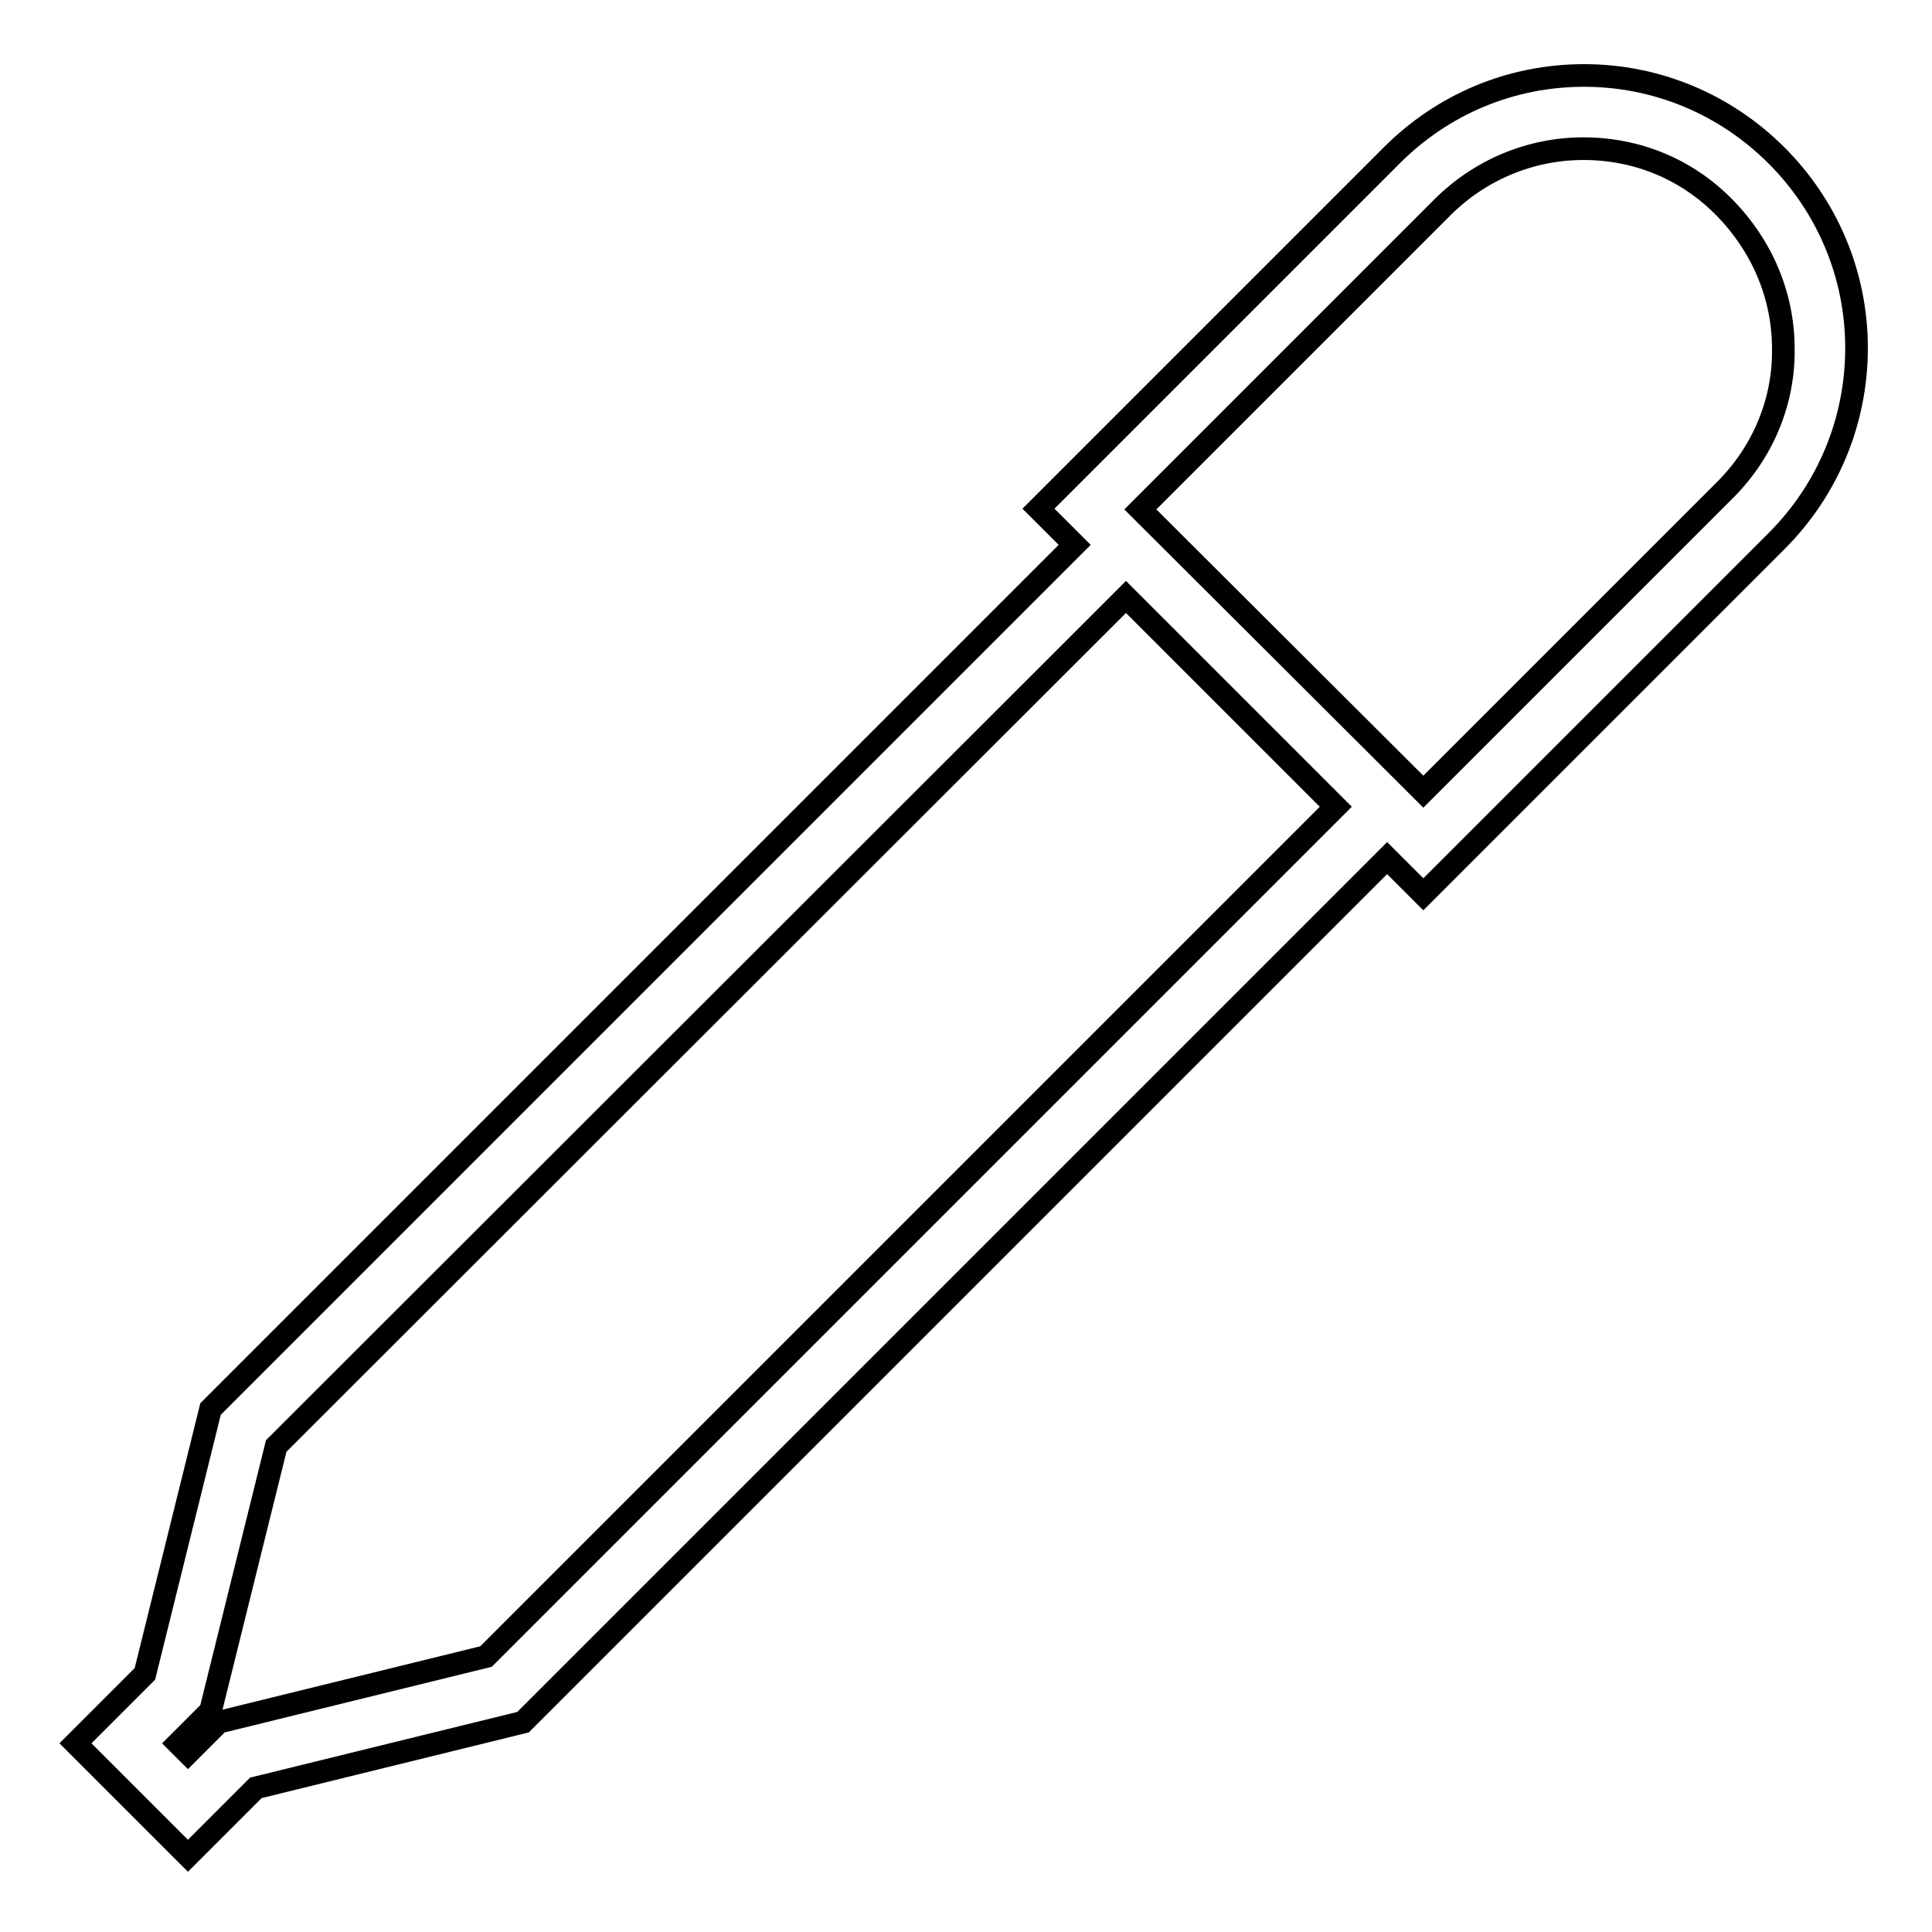 <?xml version="1.0" encoding="utf-8"?>
<!-- Svg Vector Icons : http://www.onlinewebfonts.com/icon -->
<!DOCTYPE svg PUBLIC "-//W3C//DTD SVG 1.1//EN" "http://www.w3.org/Graphics/SVG/1.1/DTD/svg11.dtd">
<svg version="1.1" xmlns="http://www.w3.org/2000/svg" xmlns:xlink="http://www.w3.org/1999/xlink" x="0px" y="0px" viewBox="0 0 256 256" enable-background="new 0 0 256 256" xml:space="preserve">
<g><g><g><path stroke-width="3" fill-opacity="0" stroke="#000000"  d="M235.4,20.6c-6.8-6.8-15.9-10.6-25.5-10.6c-9.7,0-18.7,3.8-25.5,10.6l-46.8,46.8l4.8,4.8L27.9,186.7l-8.7,35.1l-9.2,9.2l14.9,14.9l9-9l35.4-8.7l114.5-114.5l4.8,4.8l46.8-46.8c6.8-6.8,10.6-15.9,10.6-25.6C246,36.5,242.2,27.4,235.4,20.6z M64.4,219.5L29,228.2l-4.1,4.1l-1.3-1.3l4.3-4.3l8.7-35.1L149.2,79.1l27.8,27.8L64.4,219.5z M228.6,64.9l-40,40l-37.5-37.4l40-40c5-5,11.7-7.8,18.7-7.8c7.1,0,13.7,2.7,18.7,7.8s7.8,11.7,7.8,18.7C236.4,53.2,233.6,59.9,228.6,64.9z"/></g><g></g><g></g><g></g><g></g><g></g><g></g><g></g><g></g><g></g><g></g><g></g><g></g><g></g><g></g><g></g></g></g>
</svg>